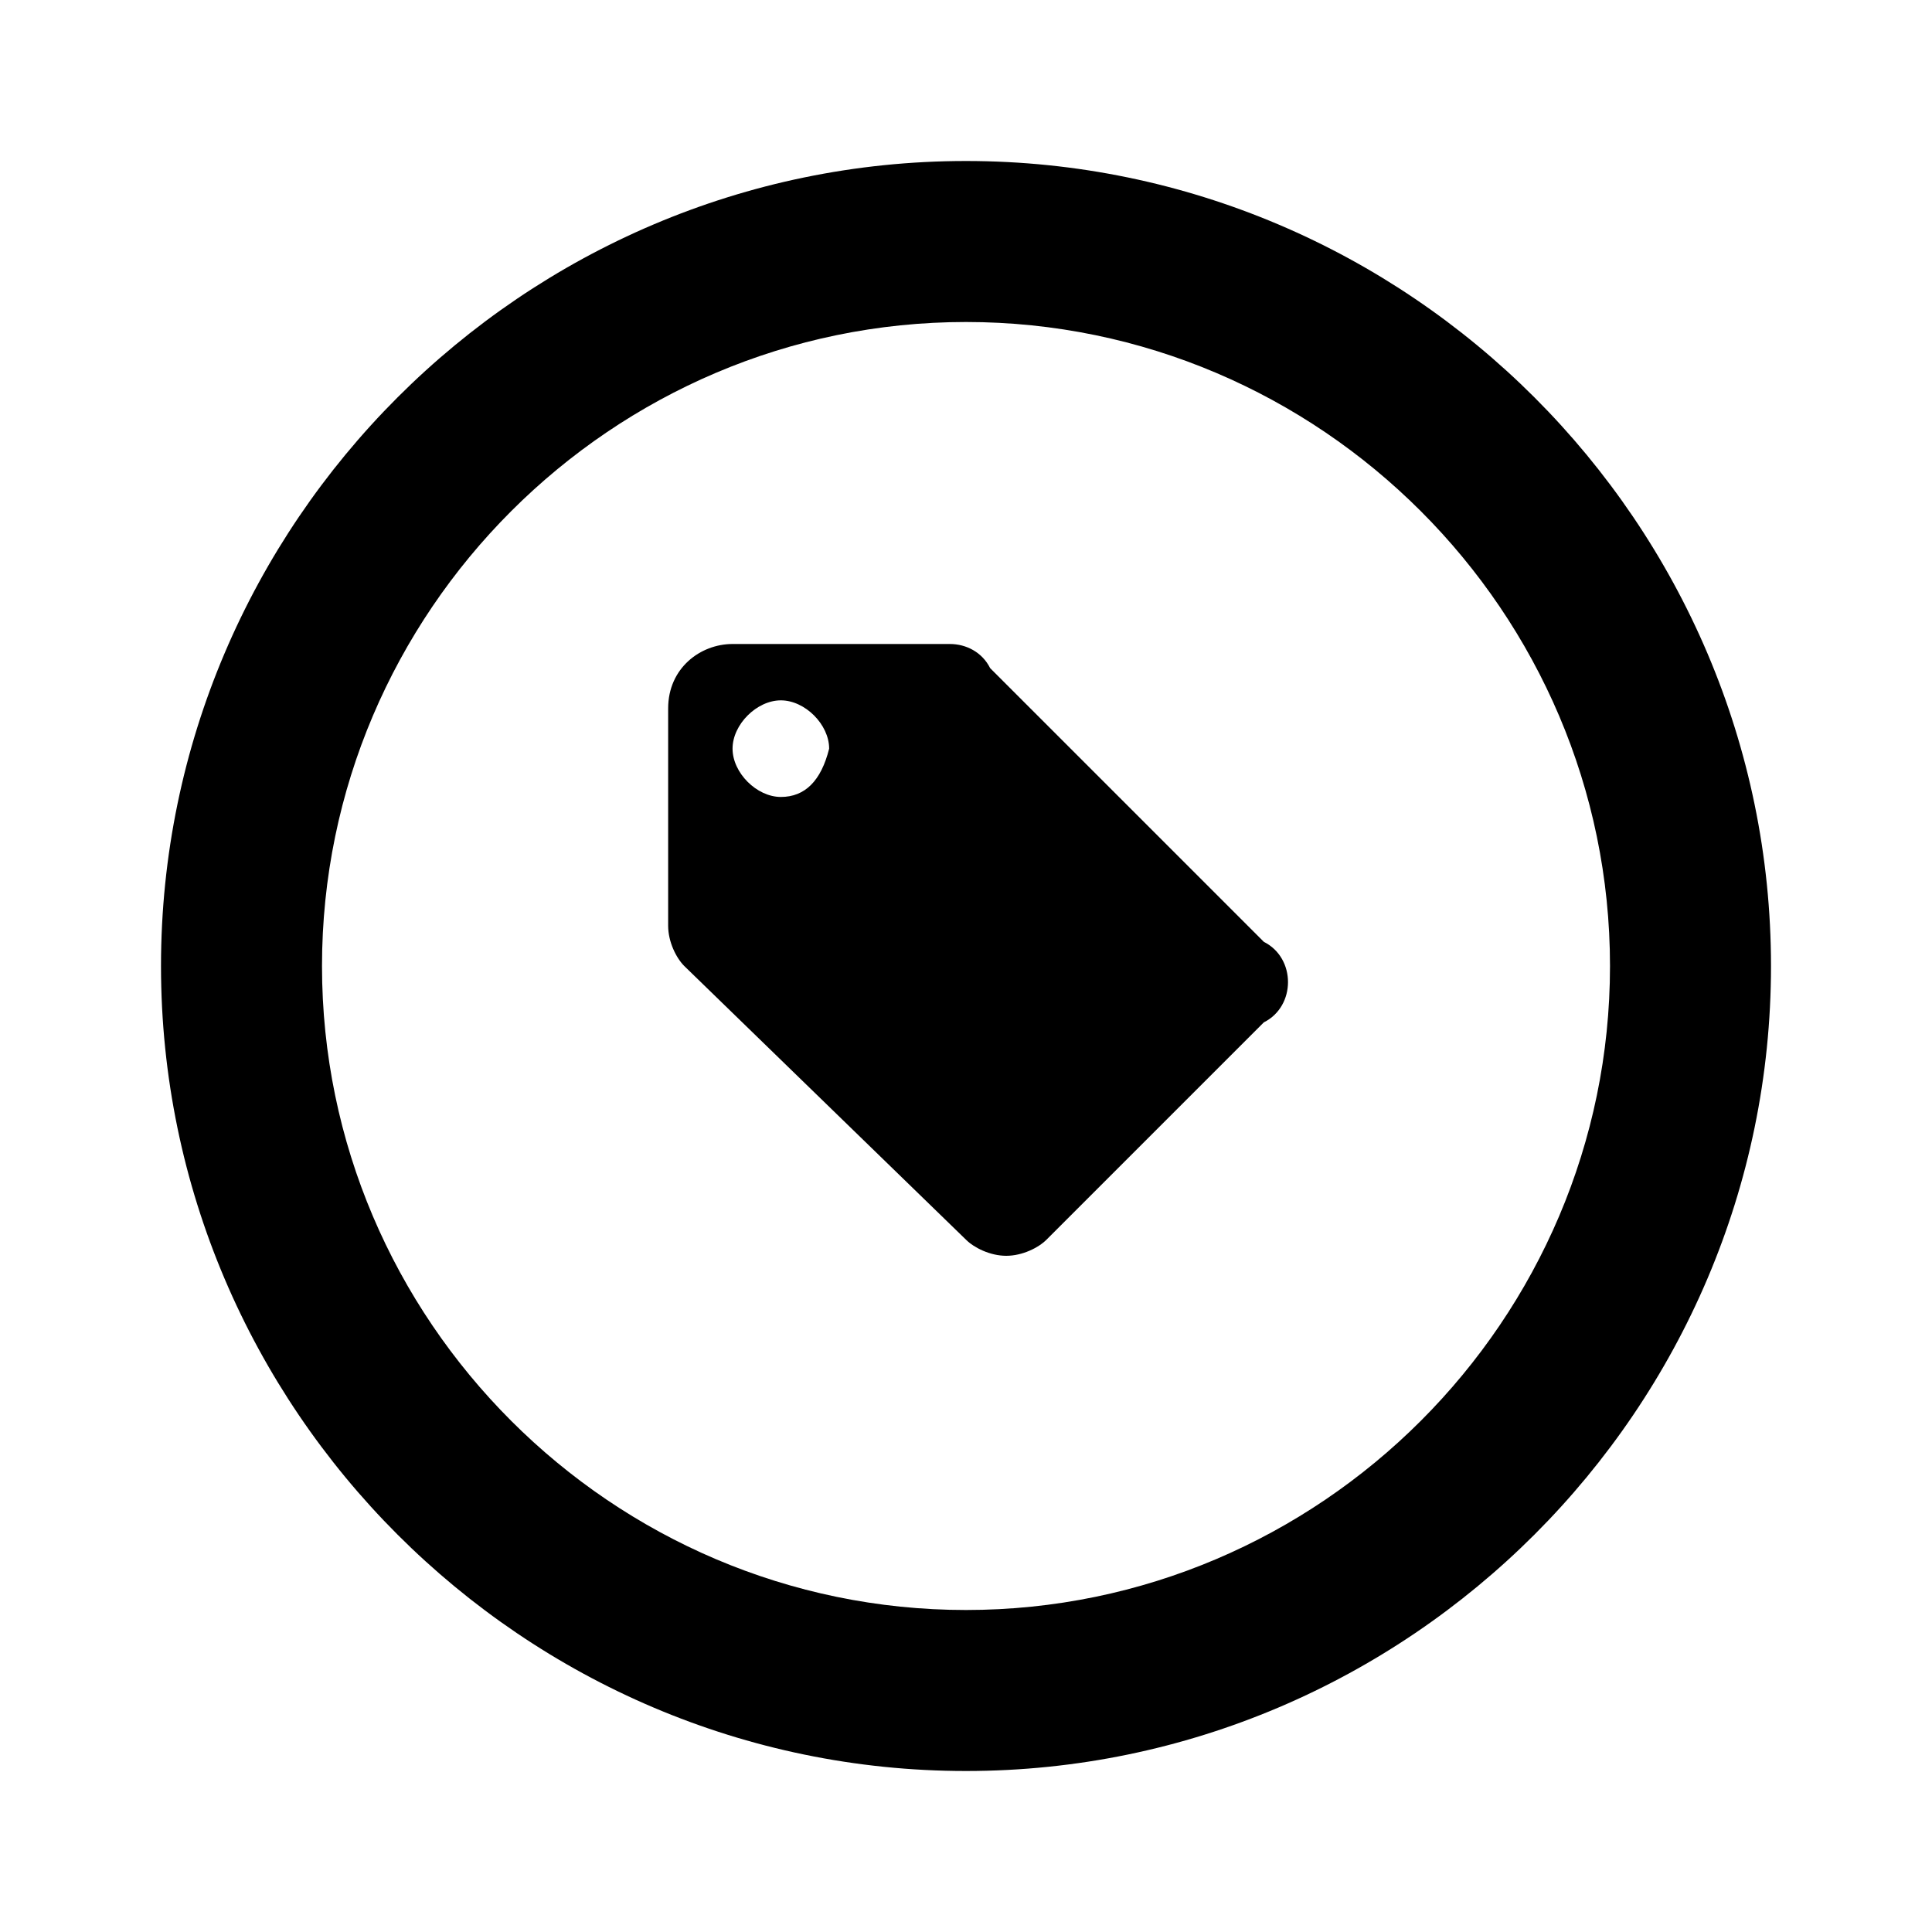 <?xml version="1.0" encoding="utf-8"?>
<svg version="1.1" id="Layer_1" xmlns="http://www.w3.org/2000/svg" xmlns:xlink="http://www.w3.org/1999/xlink" x="0px" y="0px"
	 viewBox="-10 12 24 24" style="enable-background:new -10 12 24 24;" xml:space="preserve">
<style type="text/css">
	.st0{fill:none;}
</style>
<path class="st0" d="M-10,12h24v24h-24V12z"/>
<path d="M2,14c-5.5,0-10,4.5-10,10s4.5,10,10,10s10-4.5,10-10S7.5,14,2,14z M2,32c-4.4,0-8-3.6-8-8s3.6-8,8-8s8,3.6,8,8S6.4,32,2,32
	z"/>
<path d="M5.7,23.7l-3.4-3.4C2.2,20.1,2,20,1.8,20h-2.7c-0.4,0-0.8,0.3-0.8,0.8v2.7c0,0.2,0.1,0.4,0.2,0.5L2,27.4
	c0.1,0.1,0.3,0.2,0.5,0.2c0.2,0,0.4-0.1,0.5-0.2l2.7-2.7C5.9,24.6,6,24.4,6,24.2S5.9,23.8,5.7,23.7z M-0.3,21.9
	c-0.3,0-0.6-0.3-0.6-0.6c0-0.3,0.3-0.6,0.6-0.6s0.6,0.3,0.6,0.6C0.2,21.7,0,21.9-0.3,21.9z"/>
</svg>
